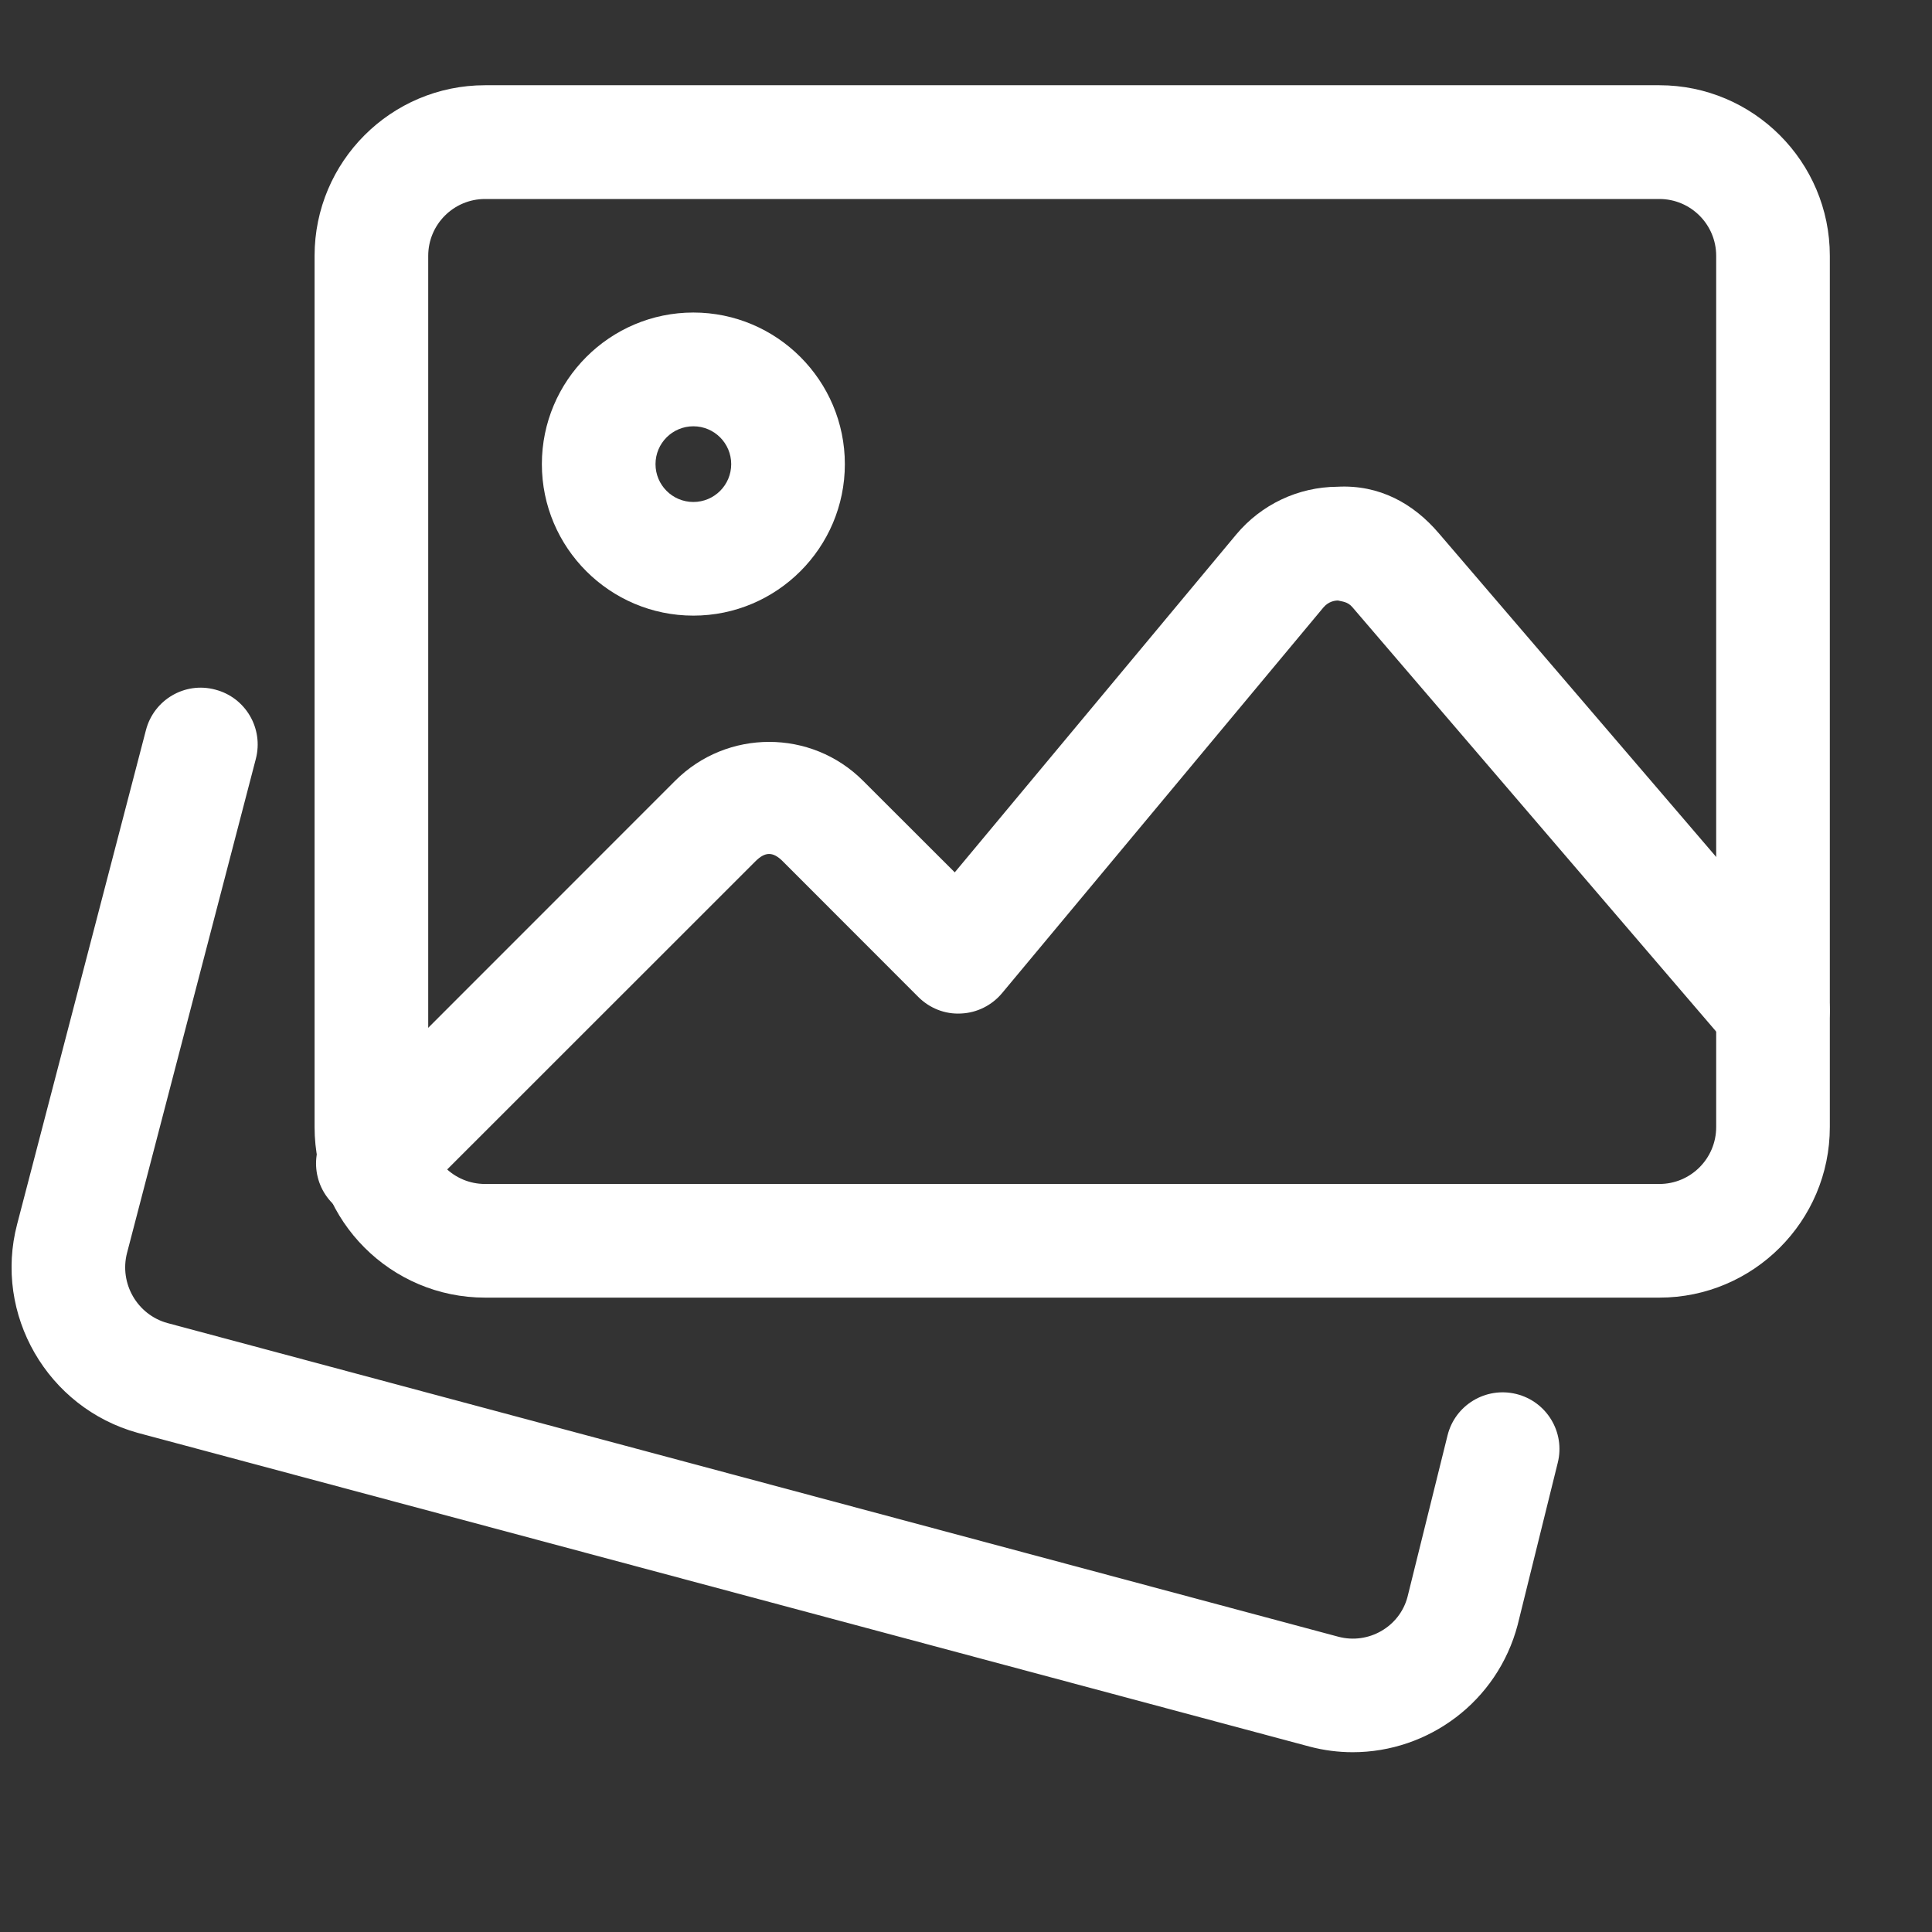 <svg width="17" height="17" viewBox="0 0 17 17" fill="none" xmlns="http://www.w3.org/2000/svg">
<rect x="0" y="0" width="17" height="17" fill="#333333" stroke="none"/>
<g clip-path="url(#clip0_607_762)">
<path d="M11.903 15.418C11.777 15.418 11.649 15.402 11.521 15.368L1.212 12.608C0.417 12.388 -0.058 11.566 0.151 10.771L1.284 6.425C1.353 6.158 1.626 5.996 1.894 6.068C2.161 6.137 2.321 6.41 2.251 6.678L1.118 11.024C1.048 11.292 1.207 11.569 1.474 11.642L11.777 14.402C12.042 14.472 12.316 14.314 12.385 14.051L12.737 12.631C12.803 12.363 13.074 12.2 13.342 12.266C13.61 12.332 13.774 12.603 13.707 12.871L13.354 14.298C13.176 14.973 12.568 15.418 11.903 15.418Z" fill="white"/>
<path d="M14.601 11.418H4.268C3.44 11.418 2.768 10.745 2.768 9.917V2.251C2.768 1.423 3.44 0.75 4.268 0.75H14.601C15.428 0.75 16.101 1.423 16.101 2.251V9.917C16.101 10.745 15.428 11.418 14.601 11.418ZM4.268 1.751C3.992 1.751 3.768 1.975 3.768 2.251V9.917C3.768 10.194 3.992 10.418 4.268 10.418H14.601C14.877 10.418 15.101 10.194 15.101 9.917V2.251C15.101 1.975 14.877 1.751 14.601 1.751H4.268Z" fill="white"/>
<path d="M6.101 5.417C5.366 5.417 4.768 4.819 4.768 4.084C4.768 3.349 5.366 2.75 6.101 2.75C6.836 2.75 7.434 3.349 7.434 4.084C7.434 4.819 6.836 5.417 6.101 5.417ZM6.101 3.751C5.917 3.751 5.768 3.9 5.768 4.084C5.768 4.268 5.917 4.417 6.101 4.417C6.285 4.417 6.434 4.268 6.434 4.084C6.434 3.9 6.285 3.751 6.101 3.751Z" fill="white"/>
<path d="M3.281 10.738C3.153 10.738 3.025 10.689 2.928 10.591C2.732 10.396 2.732 10.079 2.928 9.884L5.941 6.87C6.397 6.414 7.139 6.414 7.594 6.87L8.401 7.676L10.877 4.704C11.098 4.439 11.423 4.285 11.767 4.283C12.138 4.263 12.438 4.431 12.661 4.693L15.98 8.566C16.16 8.775 16.135 9.091 15.926 9.271C15.716 9.451 15.401 9.426 15.221 9.217L11.901 5.344C11.857 5.291 11.803 5.293 11.773 5.284C11.744 5.284 11.689 5.293 11.645 5.345L8.818 8.738C8.728 8.846 8.597 8.912 8.457 8.918C8.314 8.926 8.179 8.871 8.08 8.772L6.887 7.578C6.802 7.493 6.733 7.493 6.648 7.578L3.634 10.591C3.537 10.689 3.409 10.738 3.281 10.738Z" fill="white"/>
</g>
<defs>
<clipPath id="clip0_607_762">
<rect width="16" height="16" fill="white" transform="translate(0.102 0.063)"/>
</clipPath>
</defs>
</svg>
